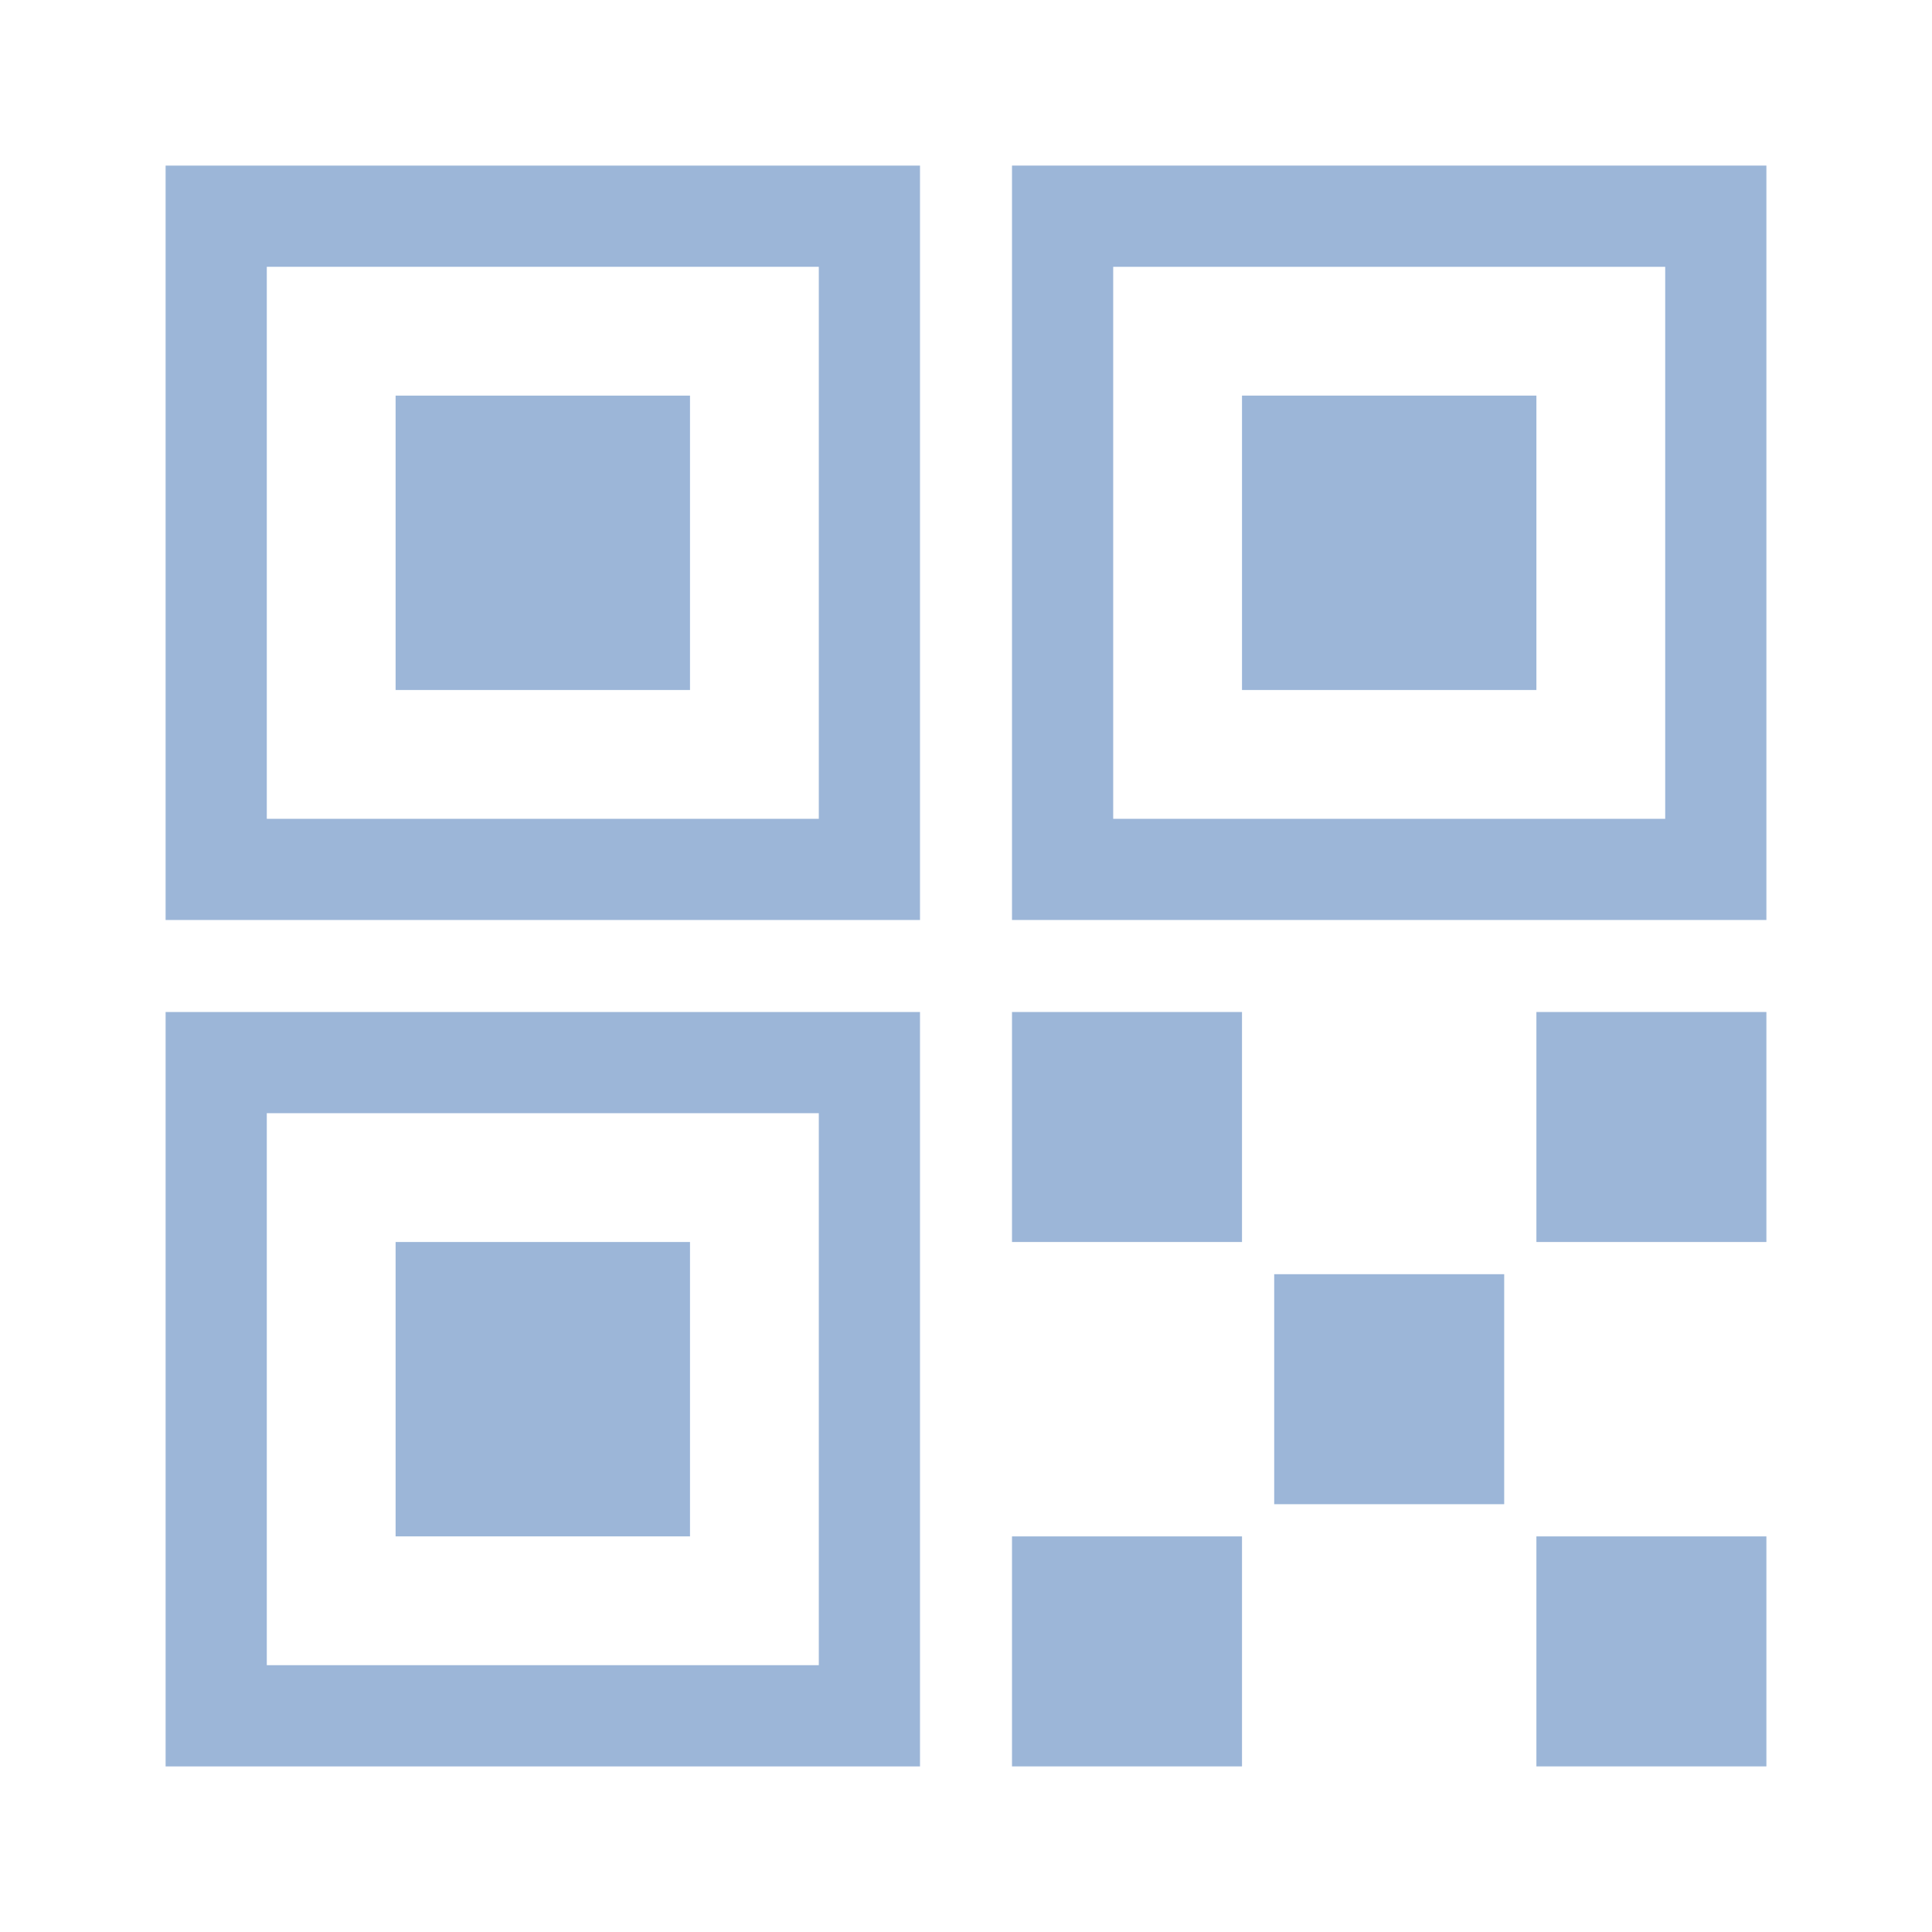 <svg version="1.1" id="Layer_1" xmlns="http://www.w3.org/2000/svg" x="0" y="0" width="210" height="210" xml:space="preserve"><style>.st0{fill:#9cb6d8}</style><path class="st0" d="M18 18v82h82V18H18zm71 71H29V29h60v60z"/><path class="st0" d="M43 43h32v32H43zm-25 67v82h82v-82H18zm71 71H29v-60h60v60z"/><path class="st0" d="M43 135h32v32H43zm67-117v82h82V18h-82zm71 71h-60V29h60v60z"/><path class="st0" d="M135 43h32v32h-32zm-25 124h25v25h-25zm57-57h25v25h-25zm-28.5 28.5h25v25h-25zM110 110h25v25h-25zm57 57h25v25h-25z"/></svg>